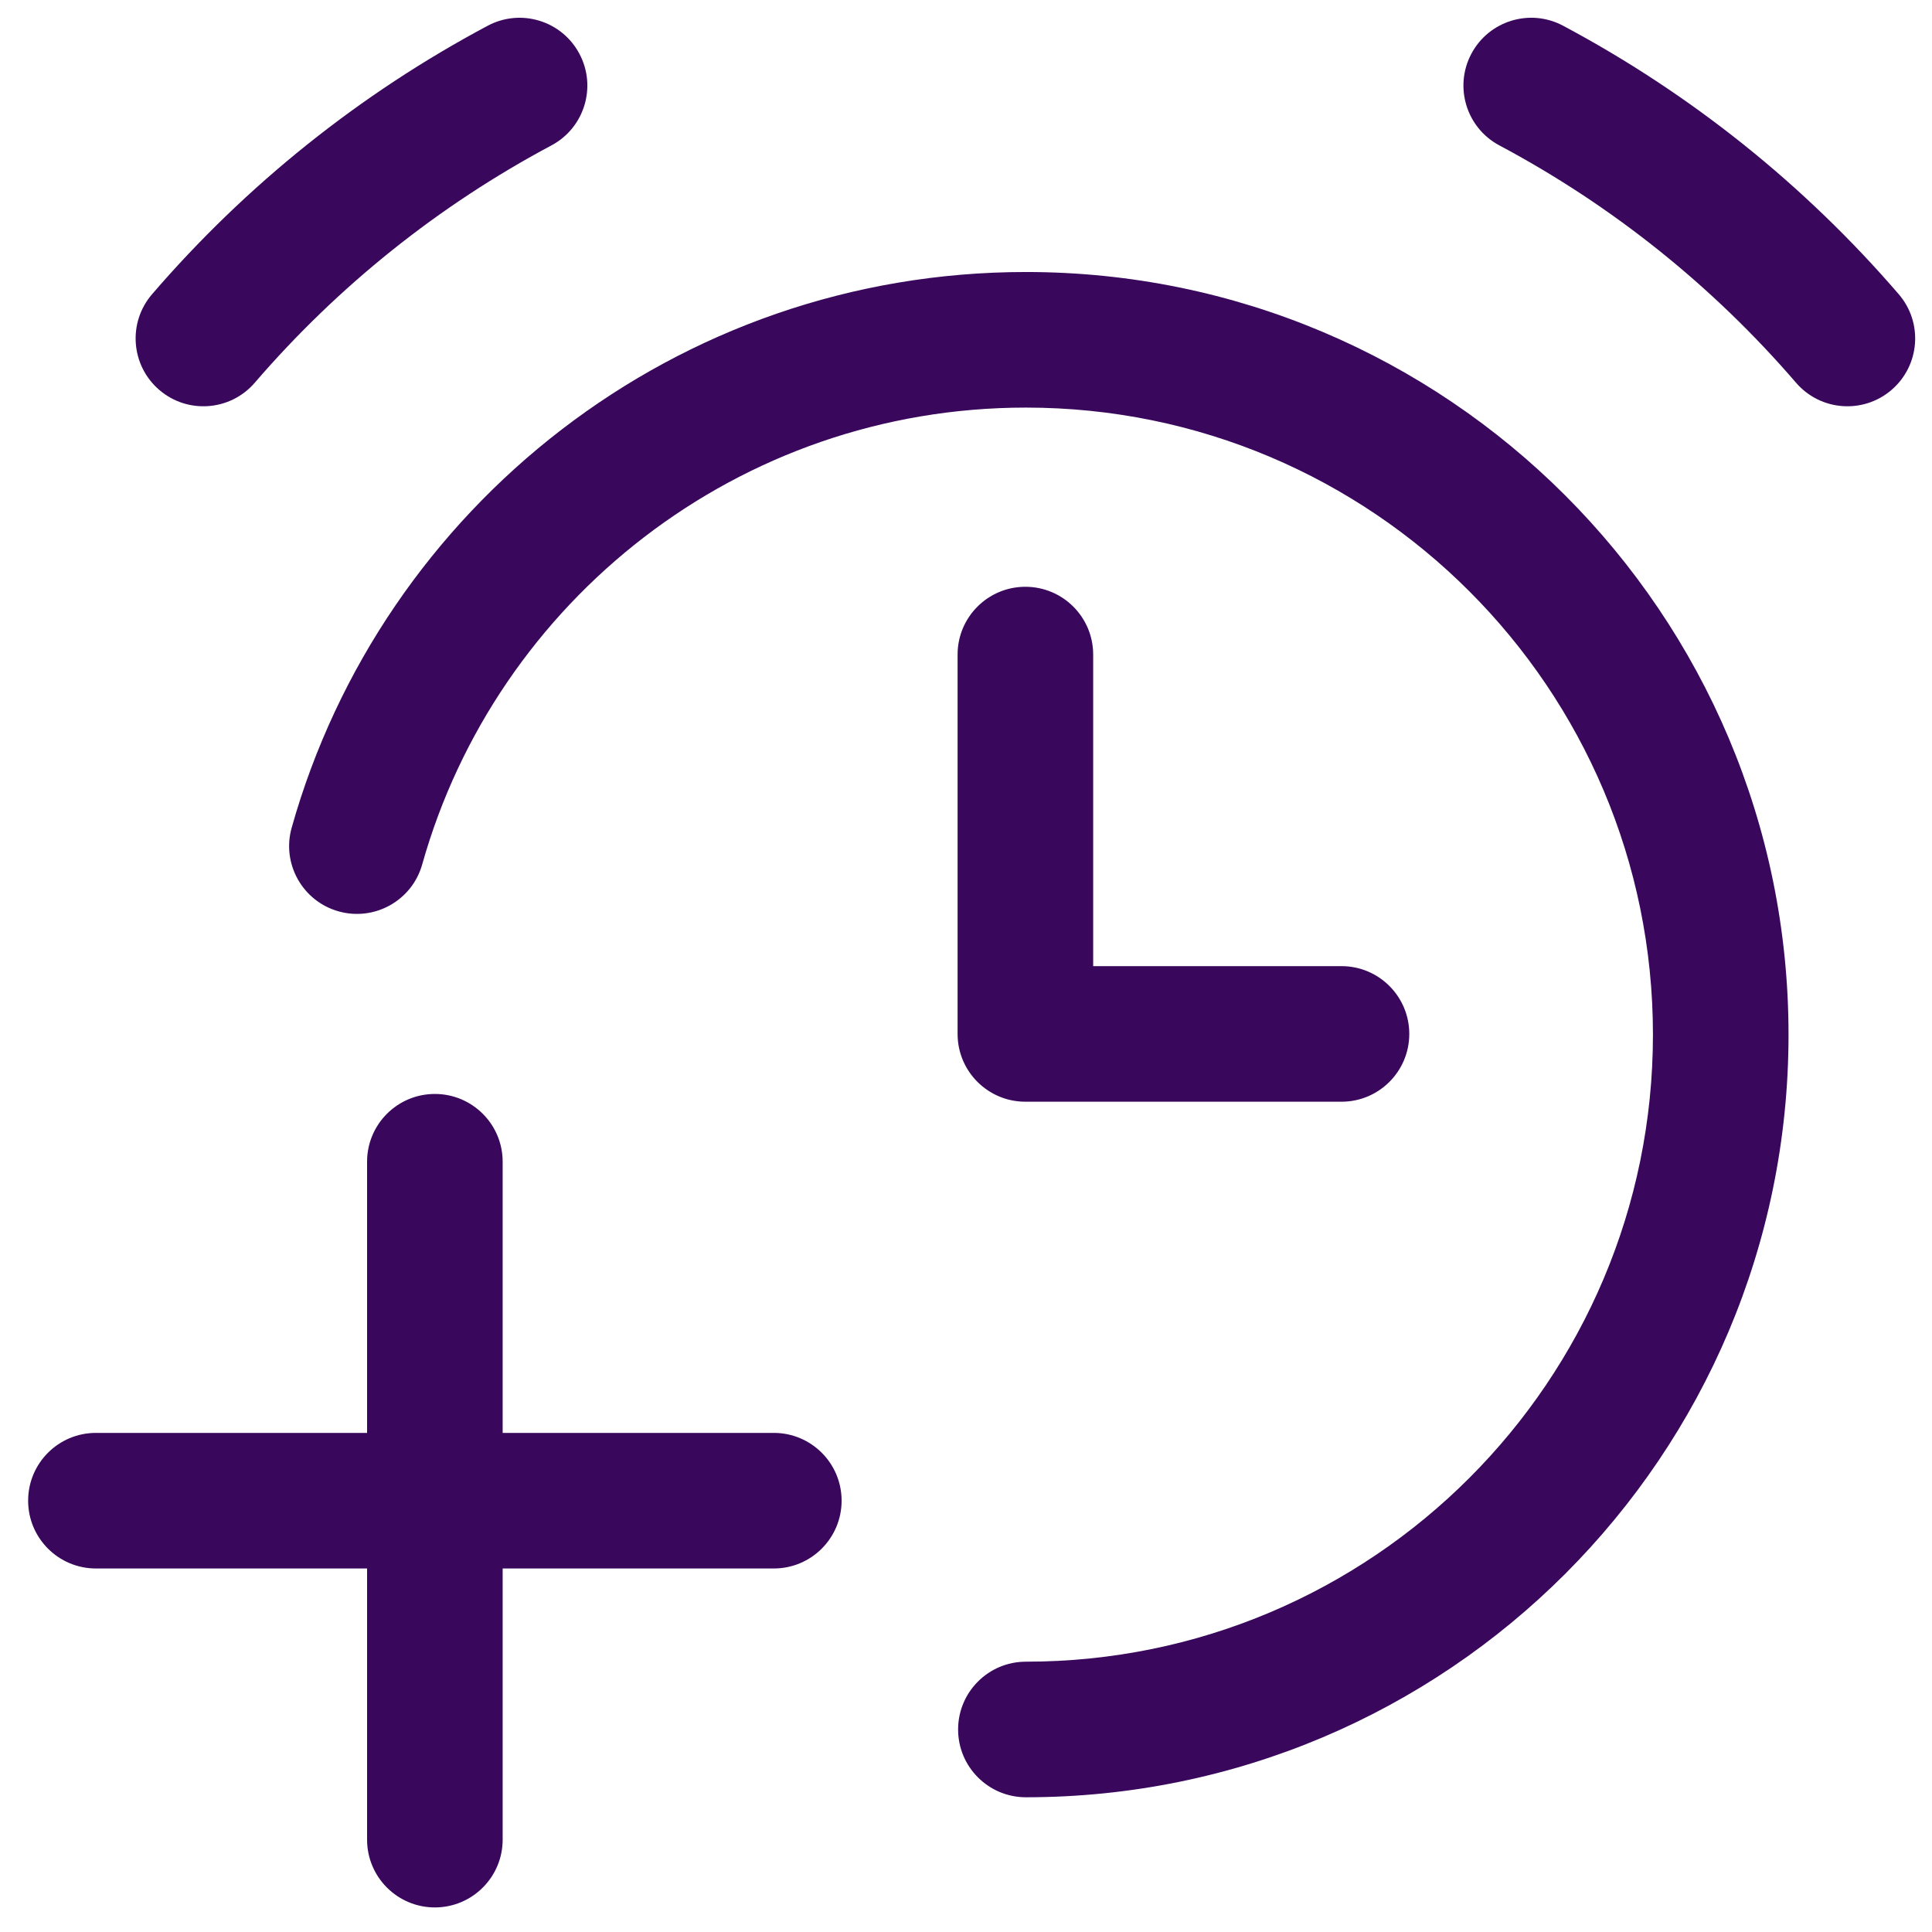 <svg width="57" height="57" viewBox="0 0 57 57" fill="none" xmlns="http://www.w3.org/2000/svg">
<path d="M4.486 8.681C3.765 9.518 3.86 10.781 4.697 11.502C5.534 12.223 6.796 12.128 7.517 11.291L6.001 9.986L4.486 8.681ZM16.269 4.29C17.244 3.77 17.613 2.559 17.093 1.584C16.574 0.609 15.363 0.24 14.388 0.76L15.328 2.525L16.269 4.29ZM52.988 11.291C53.708 12.128 54.971 12.223 55.808 11.502C56.645 10.781 56.74 9.518 56.019 8.681L54.503 9.986L52.988 11.291ZM46.116 0.759C45.142 0.24 43.93 0.609 43.411 1.584C42.892 2.559 43.261 3.771 44.236 4.29L45.176 2.525L46.116 0.759ZM32.252 19.312C32.252 18.207 31.356 17.312 30.252 17.312C29.147 17.312 28.252 18.207 28.252 19.312H30.252H32.252ZM30.252 30.504H28.252C28.252 31.609 29.147 32.504 30.252 32.504V30.504ZM39.578 32.504C40.683 32.504 41.578 31.609 41.578 30.504C41.578 29.4 40.683 28.504 39.578 28.504V30.504V32.504ZM14.83 34.275C14.83 33.17 13.934 32.275 12.83 32.275C11.725 32.275 10.83 33.17 10.83 34.275H12.83H14.83ZM10.83 54.275C10.83 55.379 11.725 56.275 12.83 56.275C13.934 56.275 14.83 55.379 14.83 54.275H12.83H10.83ZM2.83 42.275C1.725 42.275 0.83 43.17 0.83 44.275C0.83 45.379 1.725 46.275 2.83 46.275V44.275V42.275ZM22.83 46.275C23.934 46.275 24.83 45.379 24.83 44.275C24.83 43.17 23.934 42.275 22.83 42.275V44.275V46.275ZM30.267 49.025C29.163 49.025 28.267 49.92 28.267 51.025C28.267 52.129 29.163 53.025 30.267 53.025V51.025V49.025ZM8.605 24.421C8.306 25.484 8.926 26.589 9.989 26.888C11.053 27.187 12.157 26.567 12.456 25.504L10.531 24.962L8.605 24.421ZM6.001 9.986L7.517 11.291C9.976 8.435 12.943 6.061 16.269 4.29L15.328 2.525L14.388 0.76C10.625 2.764 7.267 5.45 4.486 8.681L6.001 9.986ZM54.503 9.986L56.019 8.681C53.237 5.45 49.879 2.764 46.116 0.759L45.176 2.525L44.236 4.29C47.562 6.061 50.529 8.435 52.988 11.291L54.503 9.986ZM30.252 19.312H28.252V30.504H30.252H32.252V19.312H30.252ZM30.252 30.504V32.504H39.578V30.504V28.504H30.252V30.504ZM12.83 34.275H10.83V54.275H12.83H14.83V34.275H12.83ZM2.83 44.275V46.275H22.83V44.275V42.275H2.83V44.275ZM30.267 51.025V53.025C42.693 53.025 52.767 42.951 52.767 30.525H50.767H48.767C48.767 40.742 40.484 49.025 30.267 49.025V51.025ZM50.767 30.525H52.767C52.767 18.098 42.694 8.025 30.267 8.025V10.025V12.025C40.484 12.025 48.767 20.307 48.767 30.525H50.767ZM30.267 10.025V8.025C19.954 8.025 11.266 14.962 8.605 24.421L10.531 24.962L12.456 25.504C14.644 17.725 21.793 12.025 30.267 12.025V10.025Z" fill="#39075B"/>
</svg>
